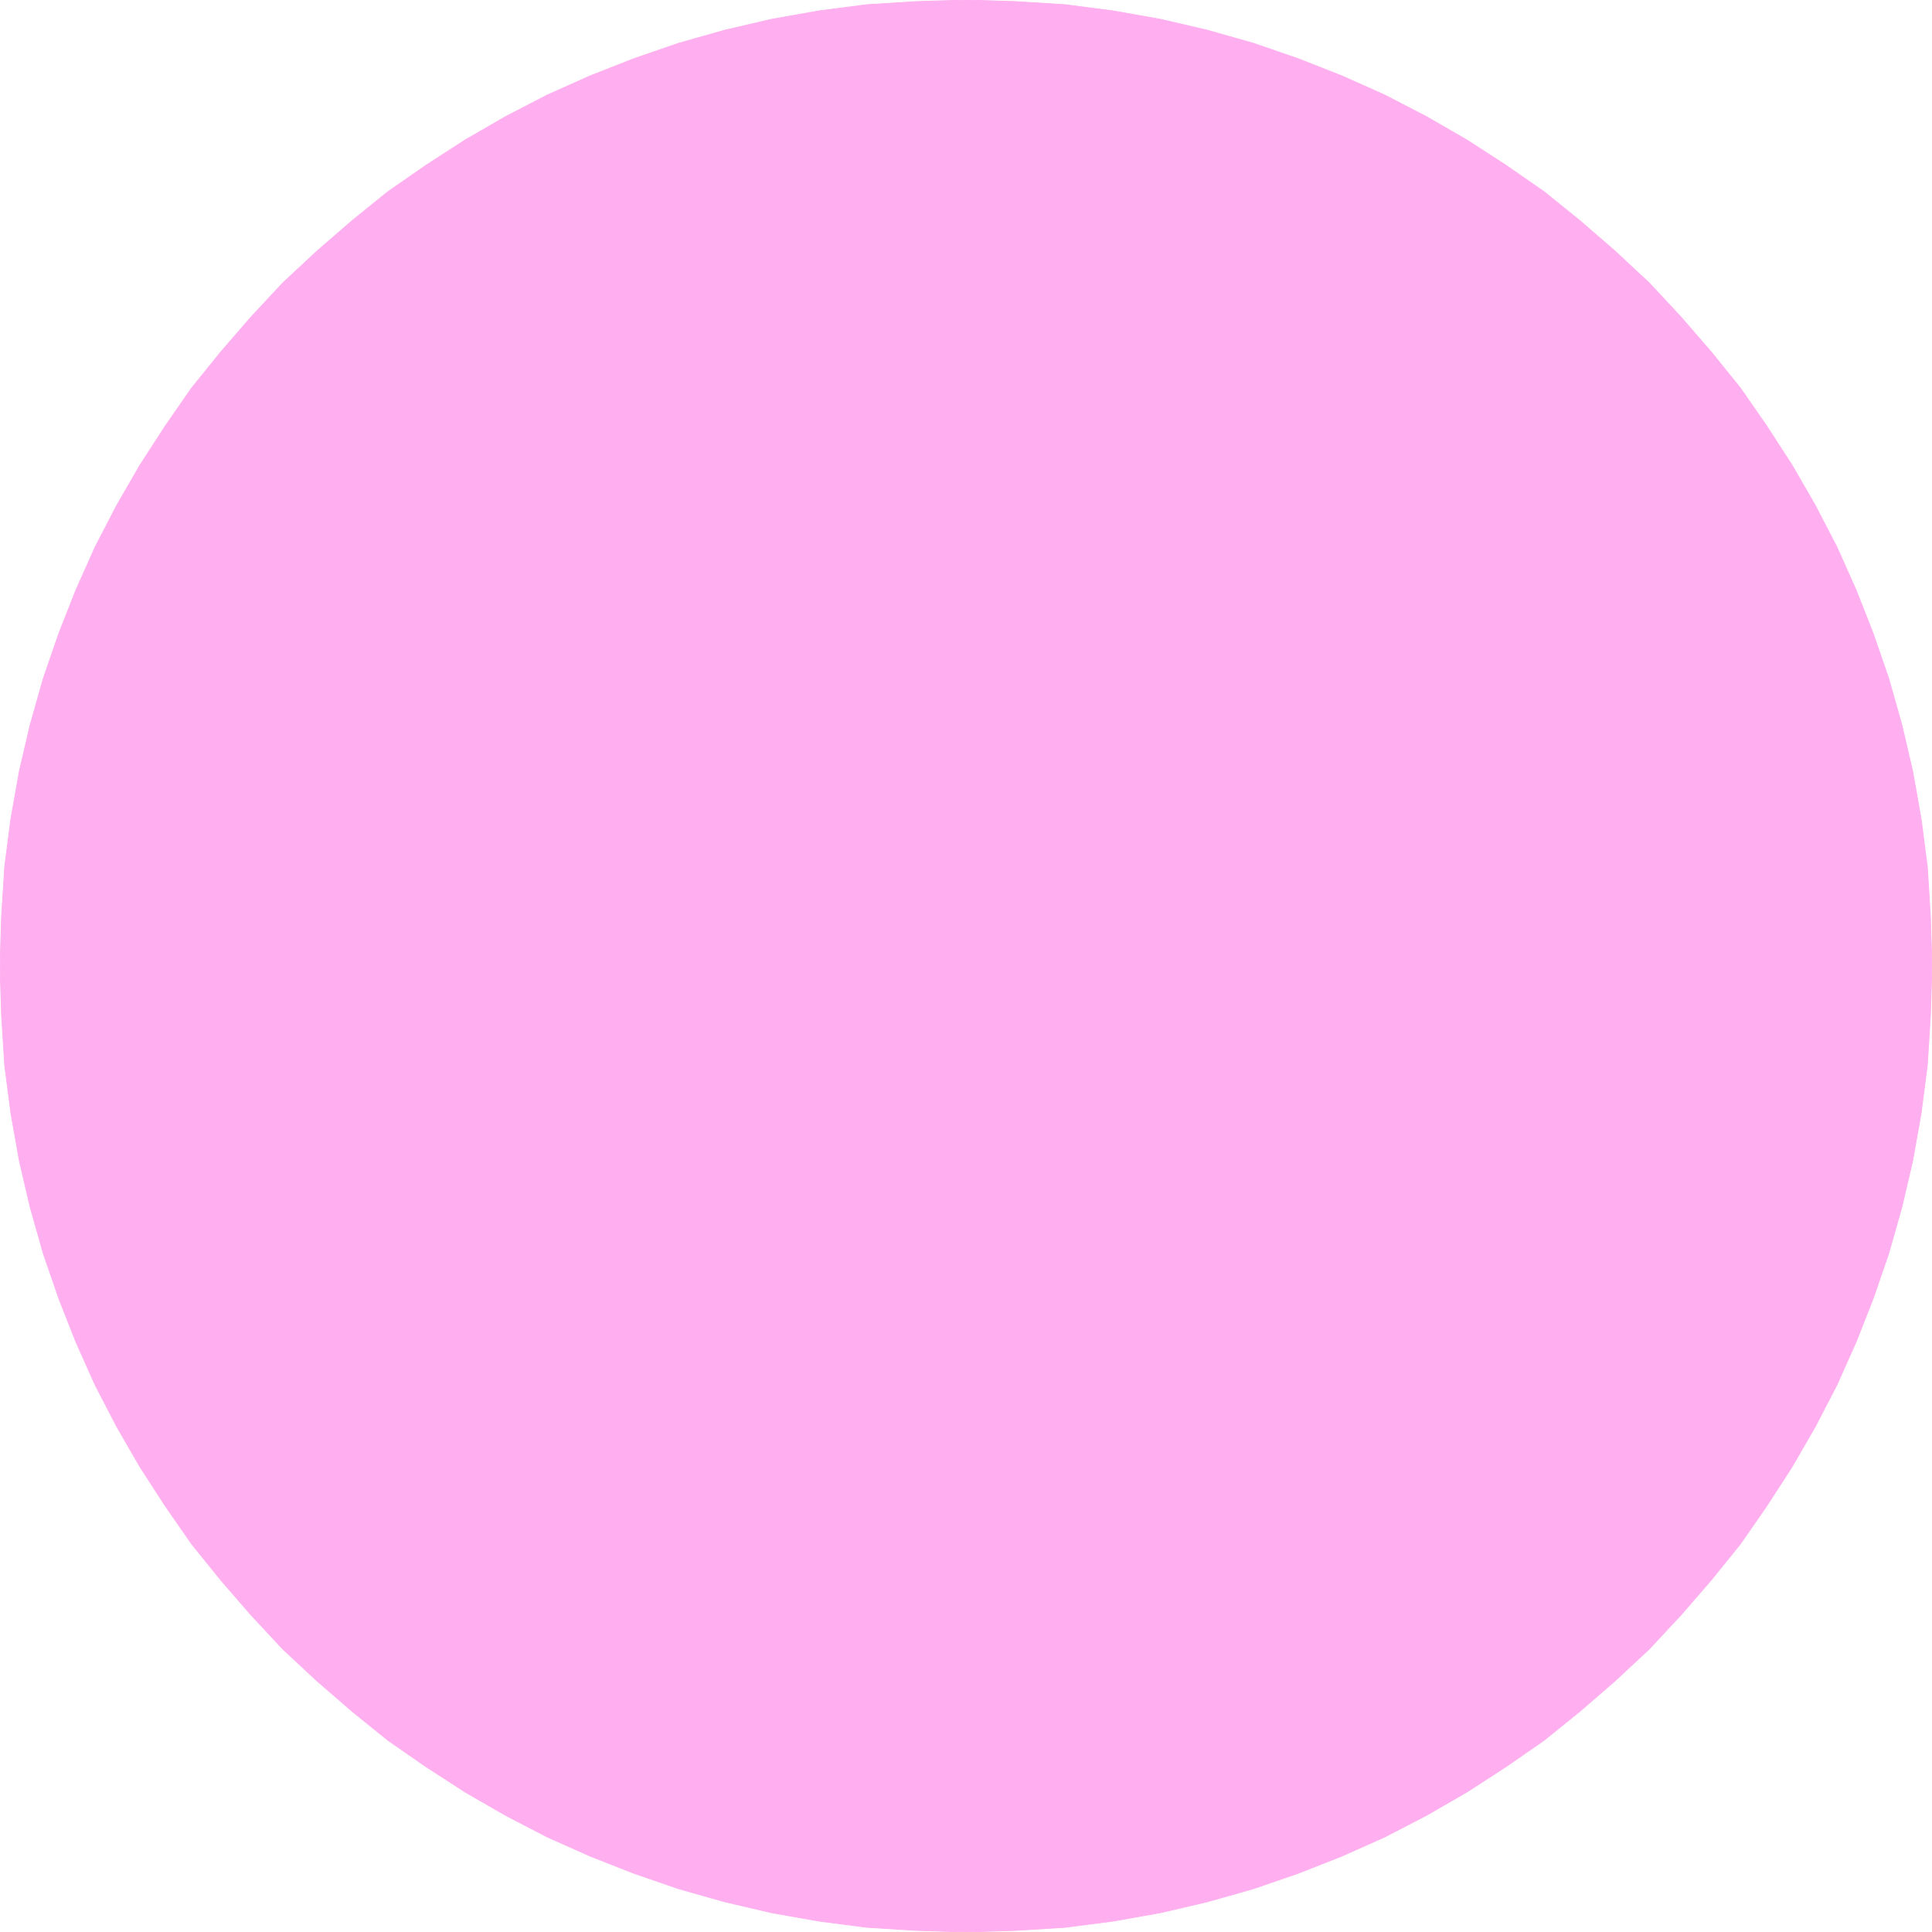 <svg xmlns="http://www.w3.org/2000/svg" width="240" height="240" fill-rule="evenodd" stroke-linecap="round" preserveAspectRatio="none" viewBox="0 0 2500 2500"><style>.brush0{fill:#fff}.pen0{stroke:#000;stroke-width:1;stroke-linejoin:round}.brush1{fill:none}</style><path d="m0 1250 2-64 4-64 8-62 11-62 14-60 17-60 20-58 22-56 25-56 28-54 30-52 33-51 34-49 38-47 39-45 41-44 44-41 45-39 47-38 49-34 51-33 52-30 54-28 56-25 56-22 58-20 60-17 60-14 62-11 62-8 64-4 64-2 64 2 64 4 62 8 62 11 60 14 60 17 58 20 56 22 56 25 54 28 52 30 51 33 49 34 47 38 45 39 44 41 41 44 39 45 38 47 34 49 33 51 30 52 28 54 25 56 22 56 20 58 17 60 14 60 11 62 8 62 4 64 2 64-2 64-4 64-8 62-11 62-14 60-17 60-20 58-22 56-25 56-28 54-30 52-33 51-34 49-38 47-39 45-41 44-44 41-45 39-47 38-49 34-51 33-52 30-54 28-56 25-56 22-58 20-60 17-60 14-62 11-62 8-64 4-64 2-64-2-64-4-62-8-62-11-60-14-60-17-58-20-56-22-56-25-54-28-52-30-51-33-49-34-47-38-45-39-44-41-41-44-39-45-38-47-34-49-33-51-30-52-28-54-25-56-22-56-20-58-17-60-14-60-11-62-8-62-4-64-2-64z" style="fill:#ffafef;stroke:none"/><path fill="none" d="M0 1250h0l2-64 4-64 8-62 11-62 14-60 17-60 20-58 22-56 25-56 28-54 30-52 33-51 34-49 38-47 39-45 41-44 44-41 45-39 47-38 49-34 51-33 52-30 54-28 56-25 56-22 58-20 60-17 60-14 62-11 62-8 64-4 64-2h0l64 2 64 4 62 8 62 11 60 14 60 17 58 20 56 22 56 25 54 28 52 30 51 33 49 34 47 38 45 39 44 41 41 44 39 45 38 47 34 49 33 51 30 52 28 54 25 56 22 56 20 58 17 60 14 60 11 62 8 62 4 64 2 64h0l-2 64-4 64-8 62-11 62-14 60-17 60-20 58-22 56-25 56-28 54-30 52-33 51-34 49-38 47-39 45-41 44-44 41-45 39-47 38-49 34-51 33-52 30-54 28-56 25-56 22-58 20-60 17-60 14-62 11-62 8-64 4-64 2h0l-64-2-64-4-62-8-62-11-60-14-60-17-58-20-56-22-56-25-54-28-52-30-51-33-49-34-47-38-45-39-44-41-41-44-39-45-38-47-34-49-33-51-30-52-28-54-25-56-22-56-20-58-17-60-14-60-11-62-8-62-4-64-2-64" style="stroke:#ffafef;stroke-width:1;stroke-linejoin:round"/></svg>
